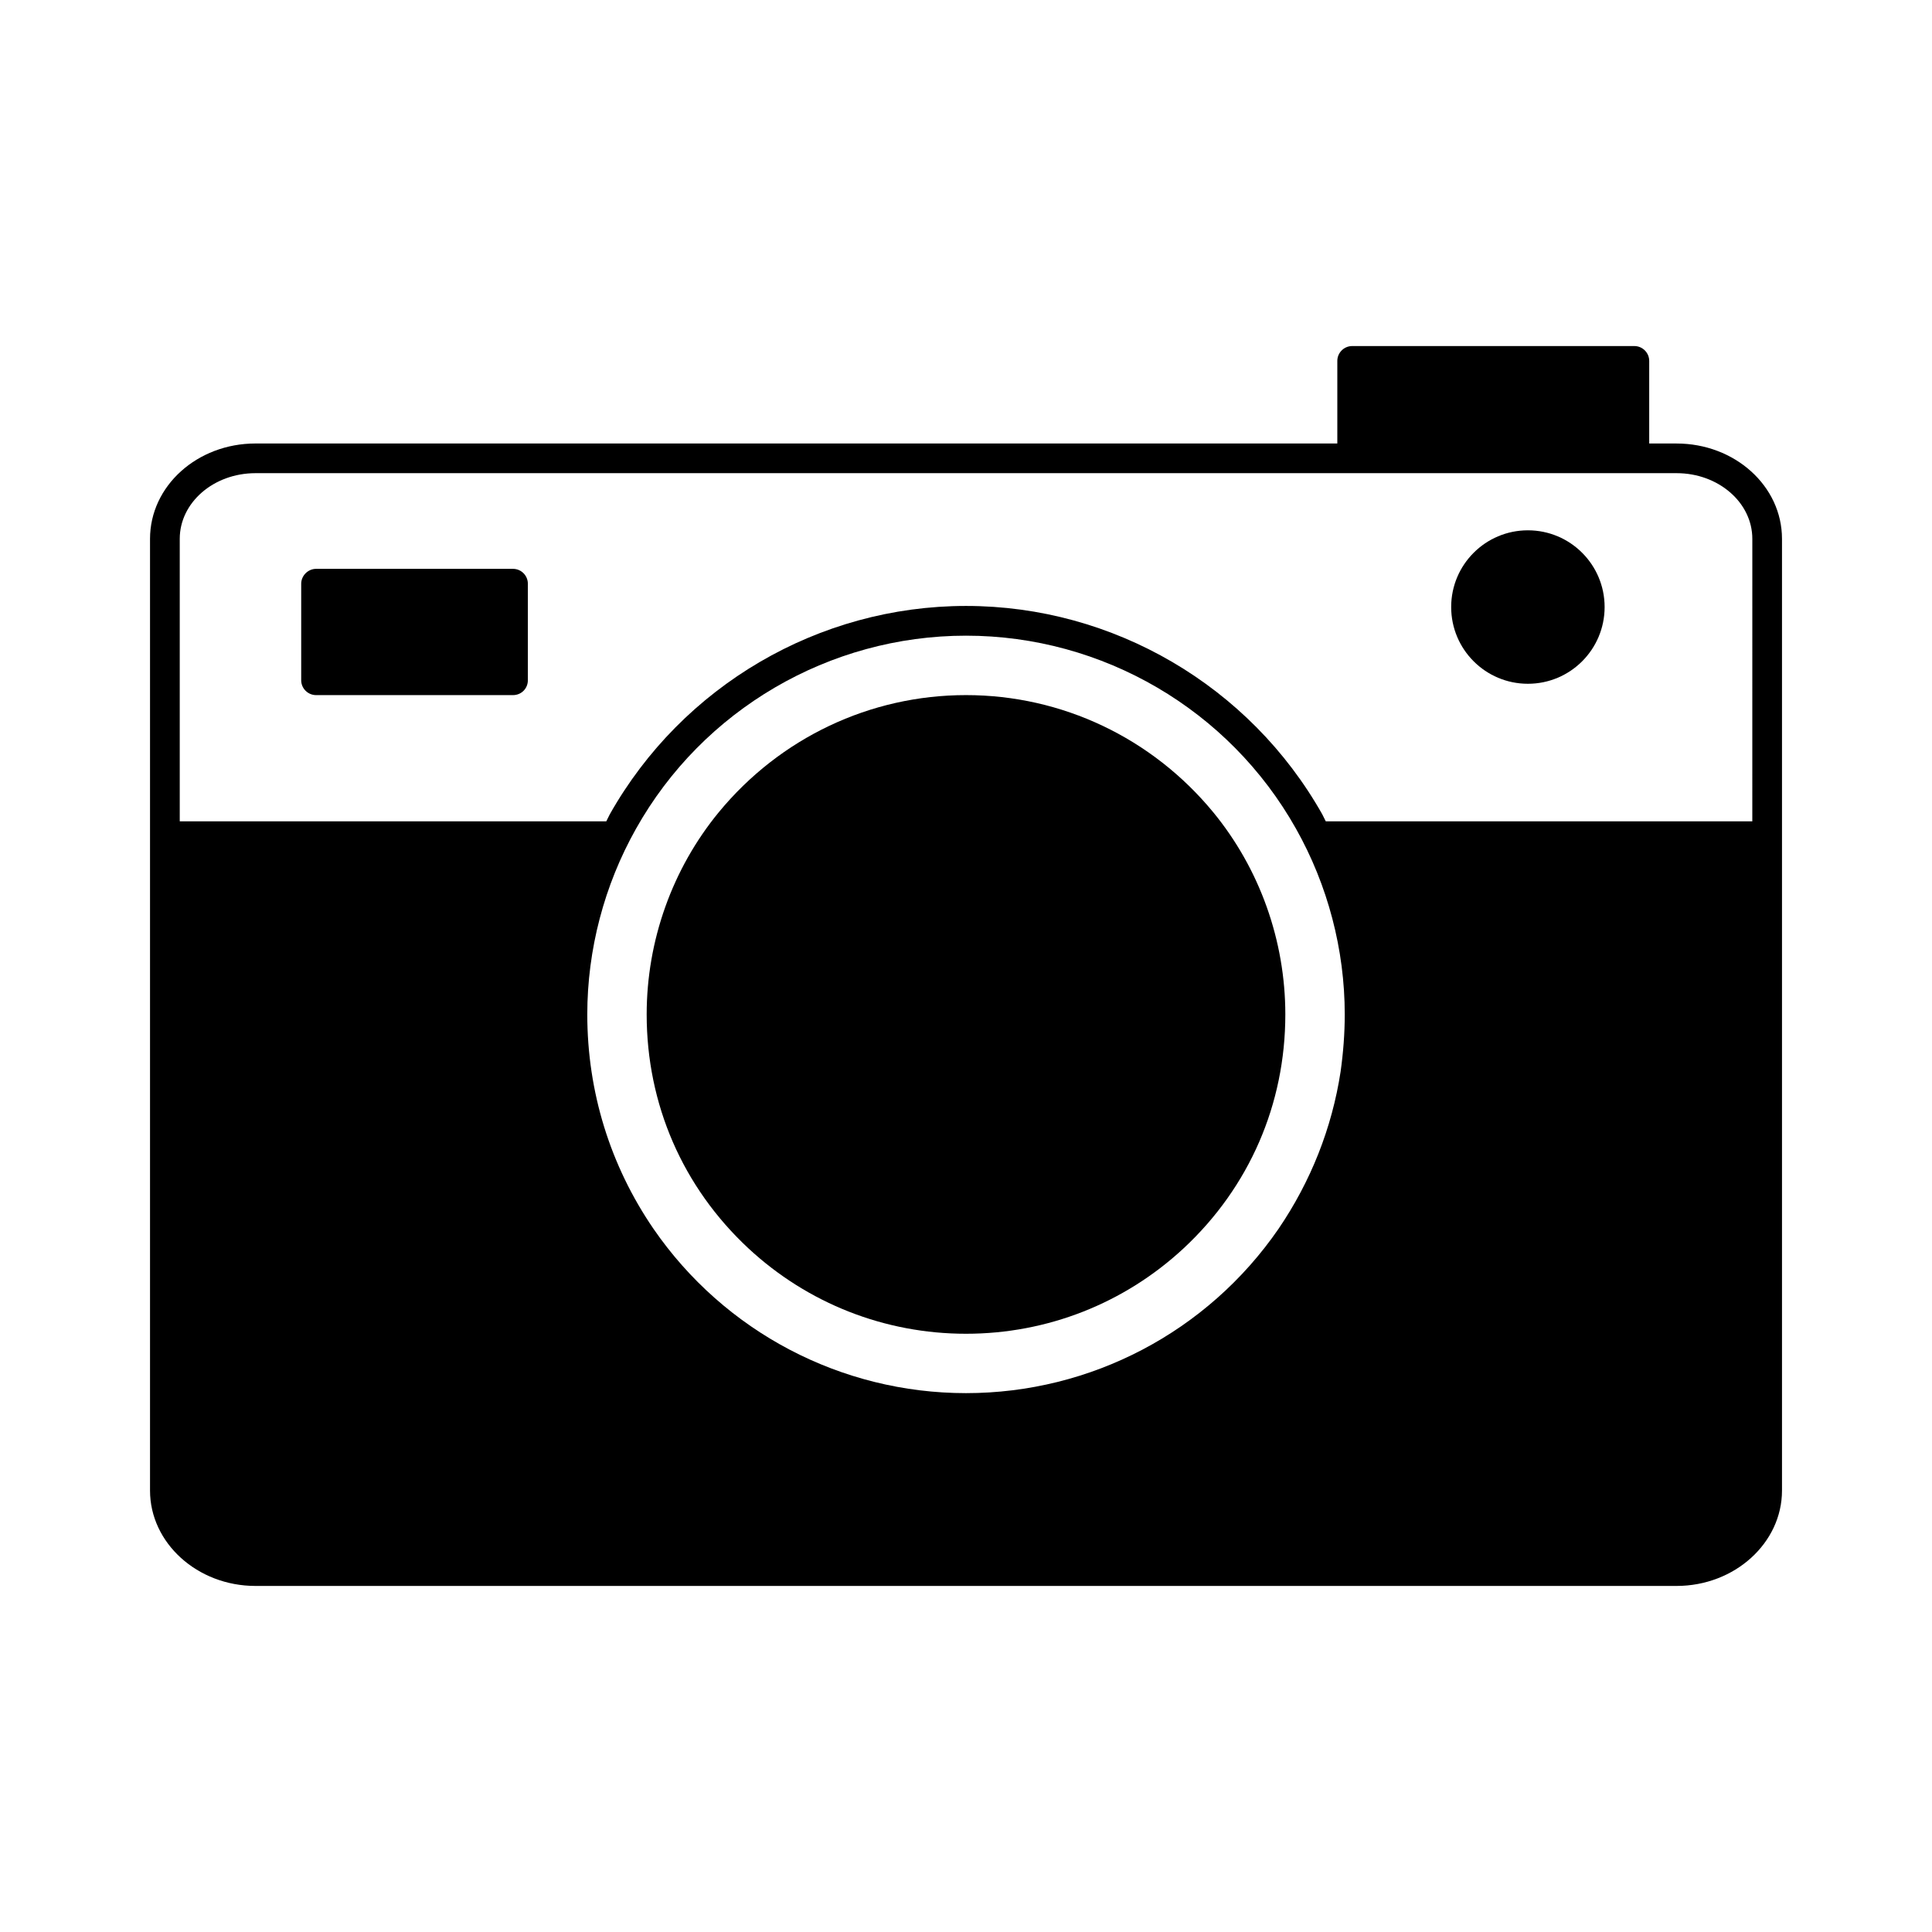 <?xml version="1.0" encoding="UTF-8"?>
<!-- Uploaded to: ICON Repo, www.iconrepo.com, Generator: ICON Repo Mixer Tools -->
<svg fill="#000000" width="800px" height="800px" version="1.1" viewBox="144 144 512 512" xmlns="http://www.w3.org/2000/svg">
 <g>
  <path d="m279.95 294.75h-52.191c-2.125 0-3.938 1.812-3.938 3.938v25.586c0 2.203 1.812 3.938 3.938 3.938h52.191c2.203 0 3.938-1.73 3.938-3.938v-25.586c0-2.129-1.73-3.938-3.938-3.938z"/>
  <path d="m588.3 261.53h-7.242v-21.883c0-2.125-1.73-3.938-3.938-3.938h-74.781c-2.203 0-3.938 1.812-3.938 3.938v21.883h-286.7c-15.43 0-27.945 11.258-27.945 25.27v252.22c0 13.855 12.516 25.27 27.945 25.27h376.6c15.43 0 27.945-11.414 27.945-25.27v-252.22c0-14.012-12.516-25.266-27.945-25.266zm-89.031 166.49c-2.281 14.879-7.871 29.047-16.453 41.645-18.812 27.316-49.75 43.531-82.812 43.531s-64-16.215-82.812-43.531c-11.492-16.766-17.555-36.367-17.555-56.836 0-17.16 4.488-34.242 12.91-49.199 17.711-31.566 51.246-51.168 87.457-51.168s69.746 19.602 87.457 51.168c8.422 14.957 12.91 32.039 12.91 49.199 0 5.113-0.395 10.152-1.102 15.191zm109.11-66.363h-113.04c-0.316-0.629-0.629-1.258-0.945-1.891-19.207-34.008-55.34-55.184-94.387-55.184s-75.18 21.176-94.387 55.184c-0.316 0.629-0.629 1.258-0.945 1.891h-113.04v-74.863c0-9.605 8.973-17.398 20.074-17.398h376.6c11.098 0 20.074 7.793 20.074 17.398z"/>
  <path d="m400 328.21c-25.426 0-49.277 11.336-65.496 31.016-12.359 15.035-19.129 34.086-19.129 53.609 0 23.773 9.523 45.738 26.922 61.953 15.742 14.641 36.211 22.672 57.703 22.672s41.957-8.031 57.703-22.672c17.398-16.215 26.922-38.18 26.922-61.953 0-19.523-6.769-38.574-19.129-53.609-16.219-19.68-40.07-31.016-65.496-31.016z"/>
  <path d="m569.24 304.87c0 11.23-9.102 20.336-20.332 20.336s-20.332-9.105-20.332-20.336c0-11.227 9.102-20.332 20.332-20.332s20.332 9.105 20.332 20.332"/>
 </g>
</svg>